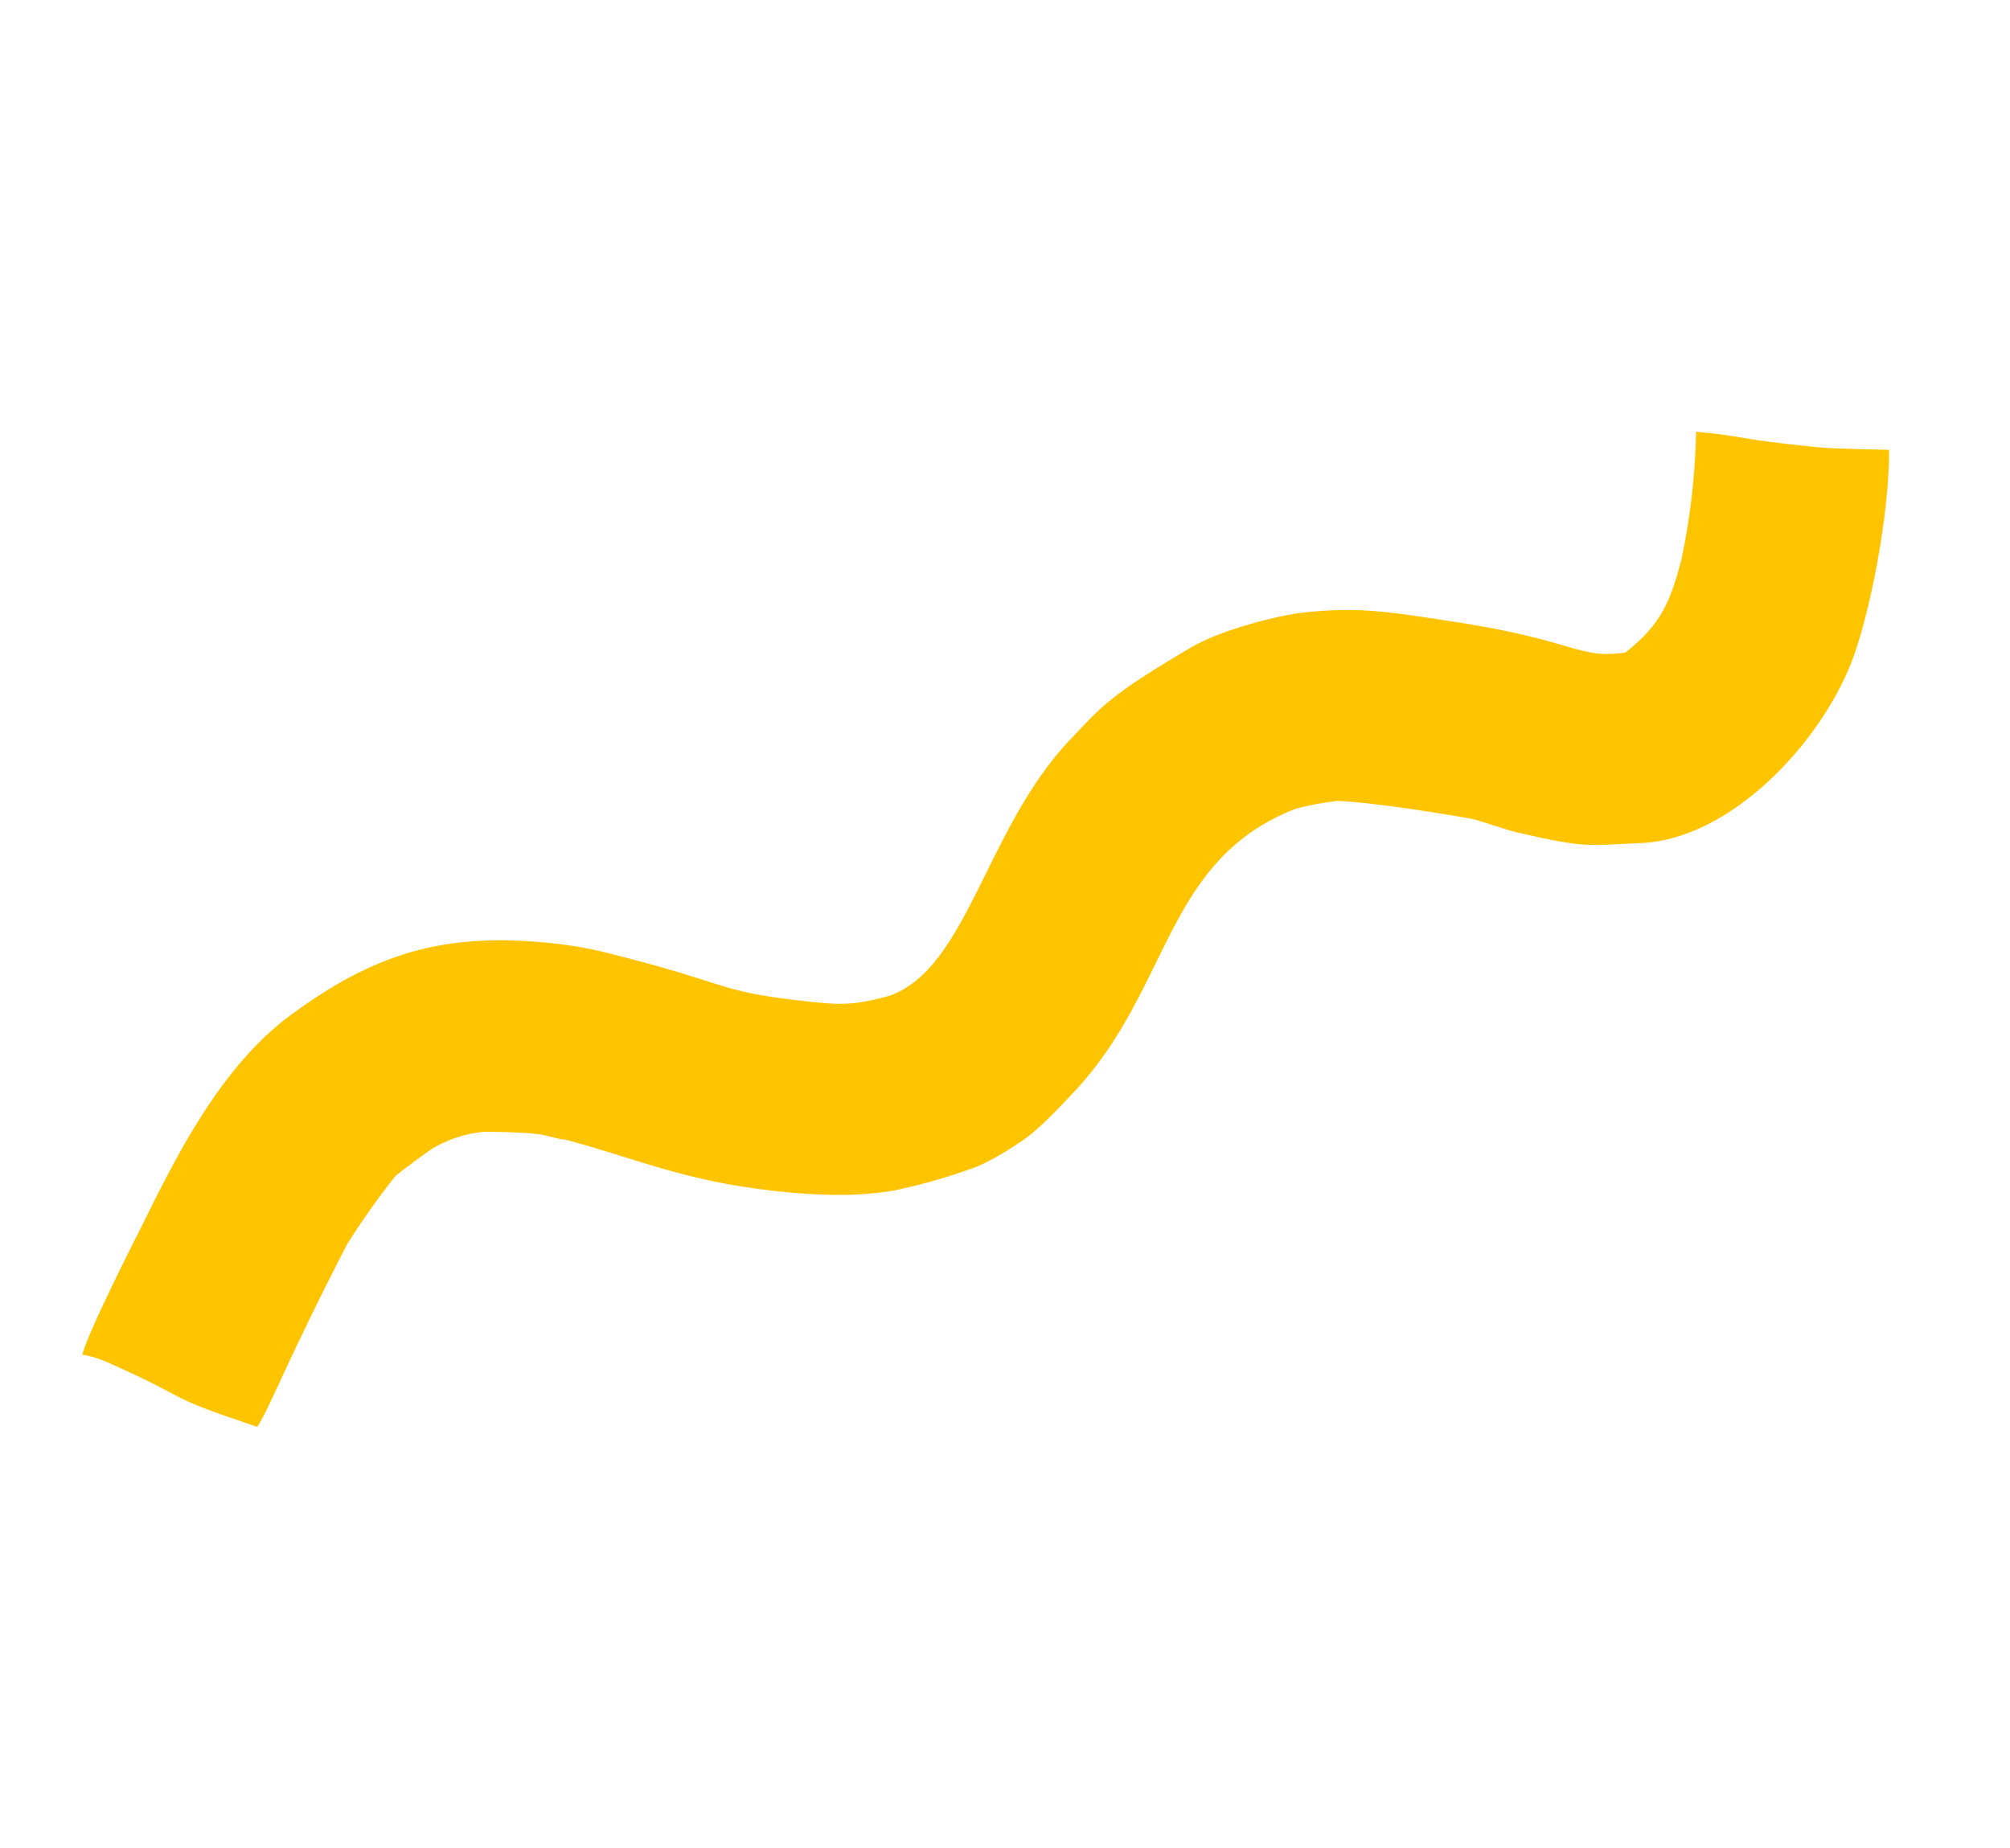 <svg width="162" height="149" viewBox="0 0 162 149" fill="none" xmlns="http://www.w3.org/2000/svg">
<g id="Forme - Vague">
<path id="Forme - Vague_2" d="M8.598 109.792C16.003 113.074 12.625 112.302 20.73 115.026C21.69 113.618 23.221 109.485 28.004 100.253C29.202 98.364 30.49 96.532 31.877 94.793C32.489 94.287 34.15 93.065 34.804 92.611C36.099 91.846 37.559 91.359 39.057 91.236C44.815 91.284 43.701 91.659 45.727 91.909C51.007 93.338 54.627 94.959 60.978 95.829C64.552 96.307 68.49 96.592 72.072 95.969C74.407 95.481 76.686 94.82 78.923 93.975C79.951 93.497 80.928 92.929 81.874 92.299C83.299 91.426 84.505 90.209 86.49 88.107C94.443 79.687 93.769 69.369 104.409 65.202C105.504 64.909 106.626 64.702 107.741 64.567C110.633 64.646 117.273 65.759 118.697 66.025C120.169 66.426 121.079 66.811 122.262 67.101C127.877 68.406 127.925 68.147 132.244 67.964C139.365 67.673 146.539 60.138 149.184 53.485C150.65 49.777 152.275 41.627 152.258 36.258C152.221 36.266 147.866 36.194 146.43 36.048C139.784 35.377 140.785 35.184 136.7 34.801C136.634 38.269 136.234 41.73 135.516 45.125C134.641 48.409 133.933 50.308 130.995 52.608C127.132 53.157 127.029 51.602 116.941 50.082C112.368 49.402 109.677 48.851 104.892 49.397C103.353 49.576 98.59 50.652 95.975 52.204C89.336 56.123 88.856 56.892 86.261 59.608C79.404 66.837 77.992 78.05 71.682 80.275C68.706 81.074 67.797 81.061 64.124 80.621C57.856 79.879 58.598 79.265 49.694 77.006C47.977 76.545 46.211 76.212 44.443 76.034C35.676 75.106 30.087 76.93 23.427 81.83C17.823 85.965 14.273 93.06 11.394 98.901C11.069 99.541 7.033 107.477 6.641 109.202C7.313 109.325 7.977 109.519 8.598 109.792Z" fill="#FFC400"/>
</g>
</svg>
